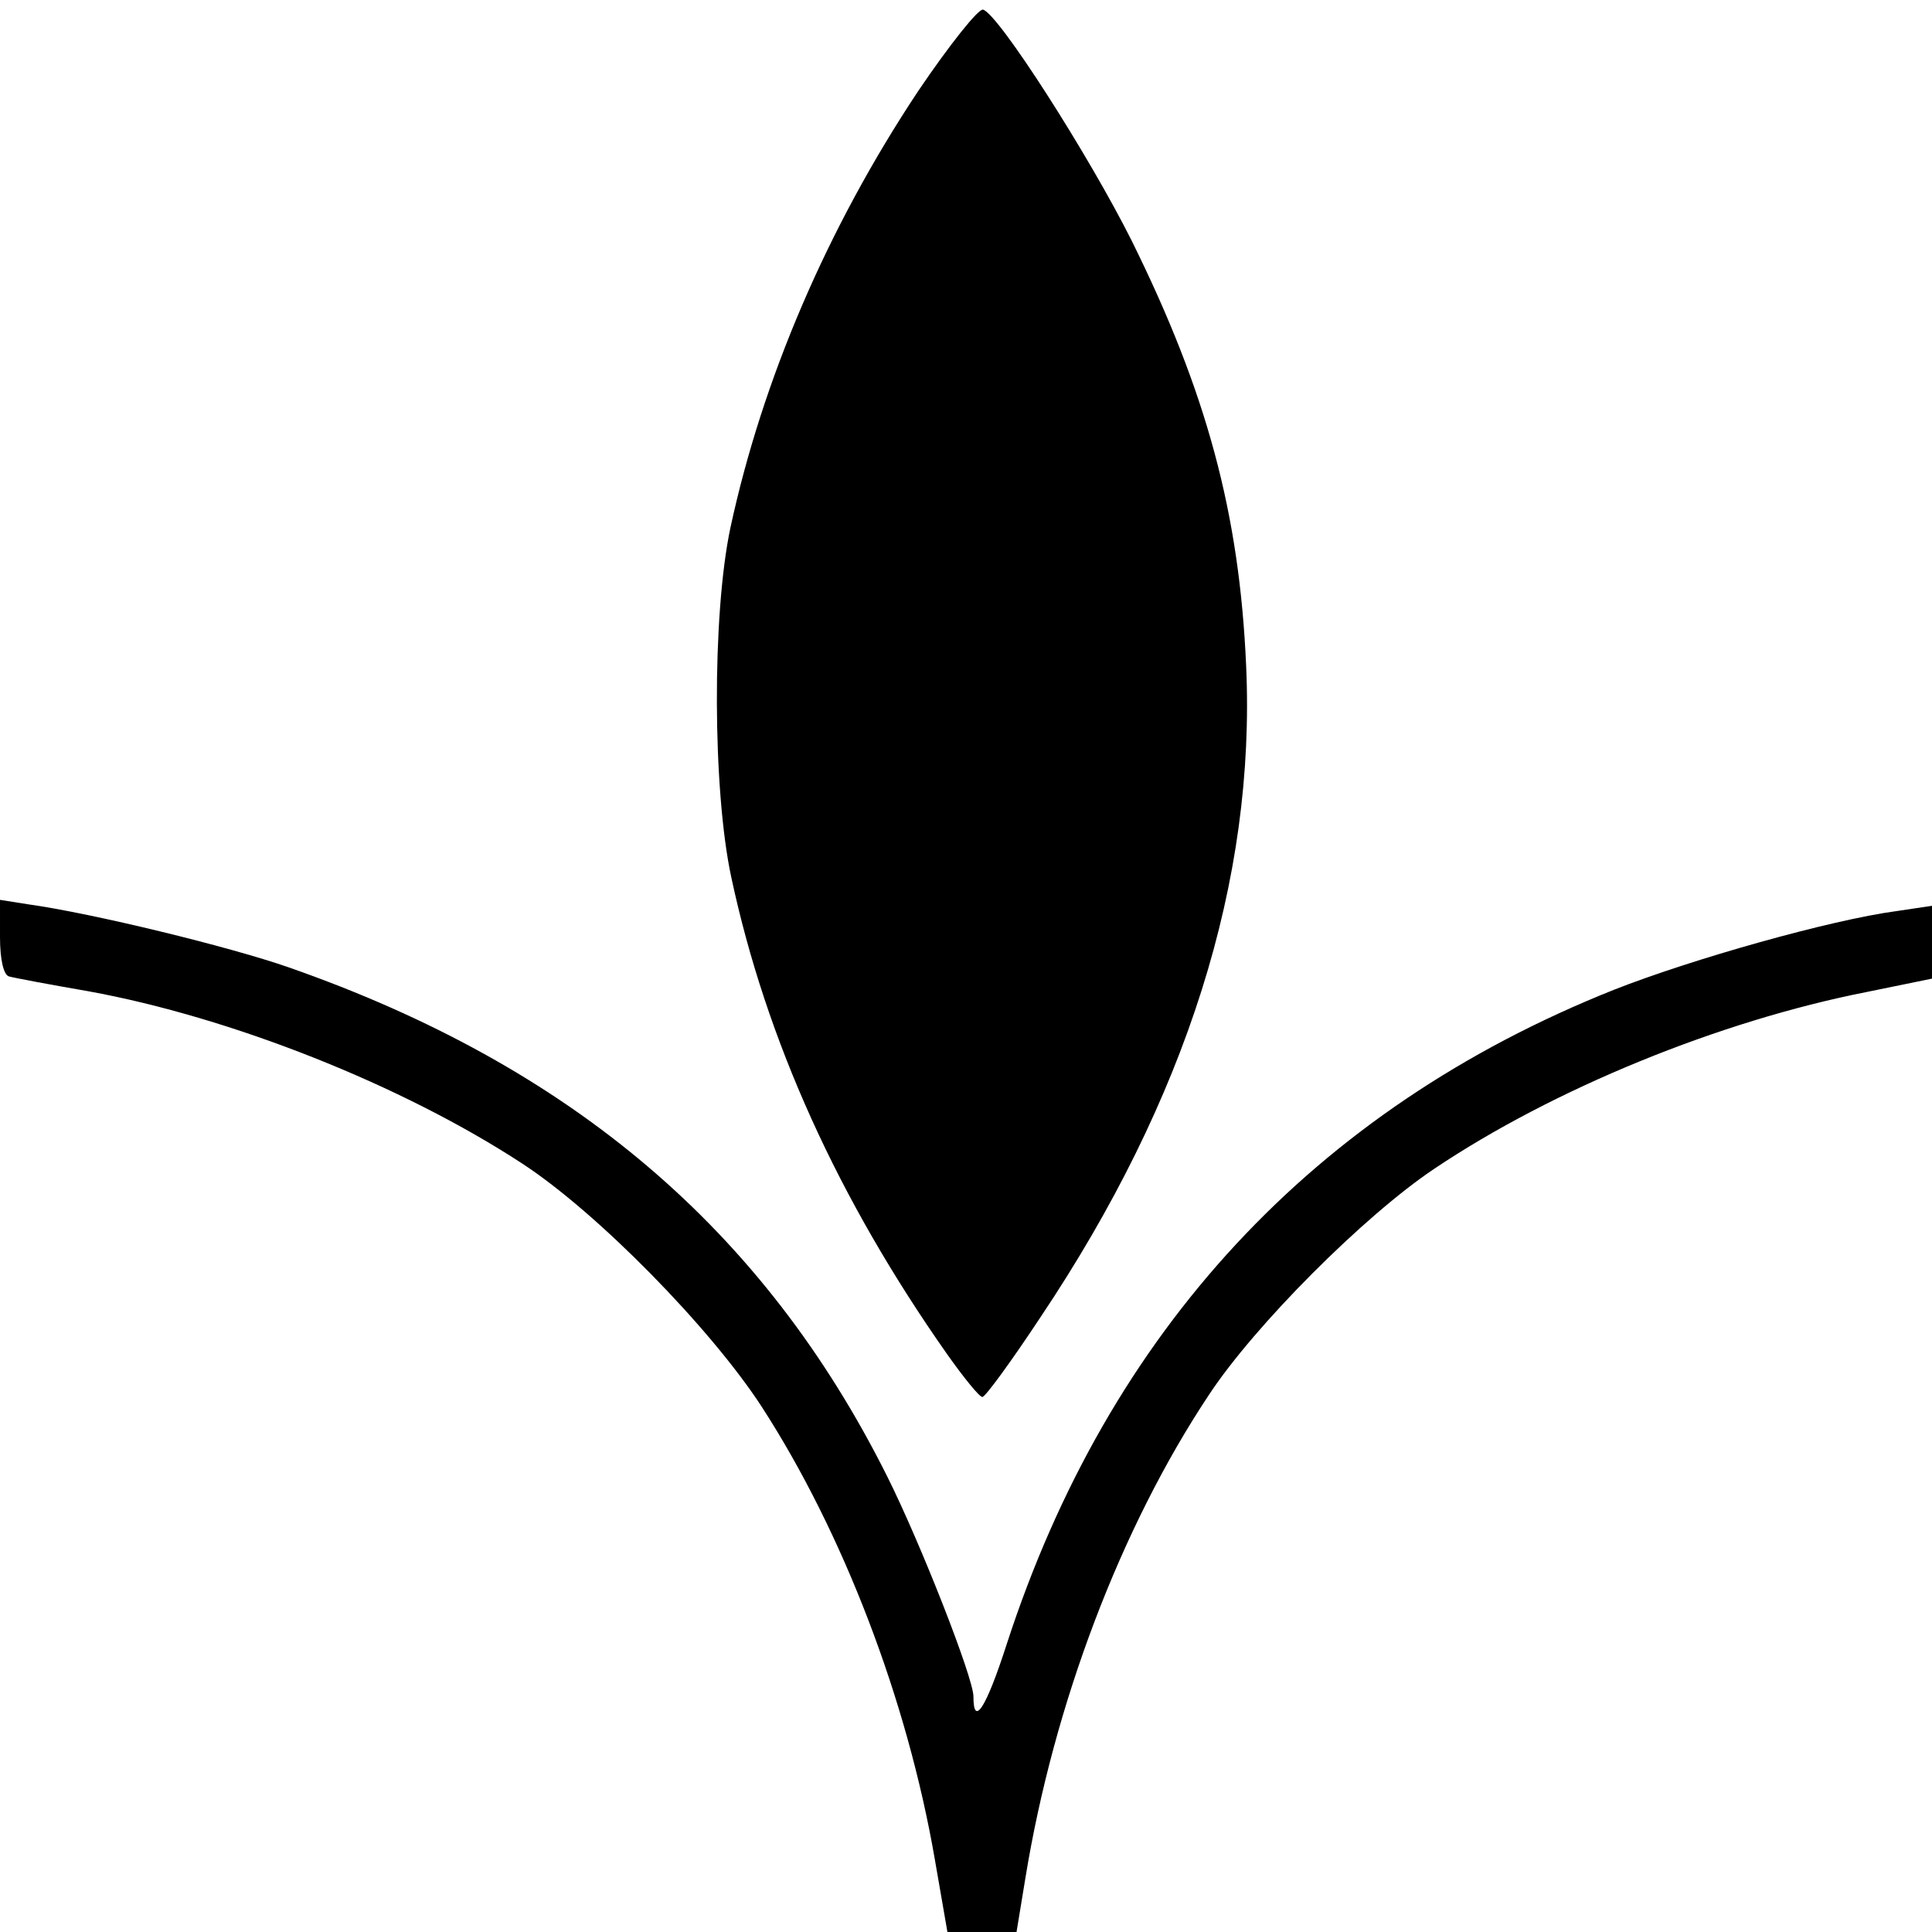 <?xml version="1.0" standalone="no"?>
<!DOCTYPE svg PUBLIC "-//W3C//DTD SVG 20010904//EN"
 "http://www.w3.org/TR/2001/REC-SVG-20010904/DTD/svg10.dtd">
<svg version="1.0" xmlns="http://www.w3.org/2000/svg"
 width="260pt" height="260pt" viewBox="0 0 260 260"
 preserveAspectRatio="xMidYMid meet">
<g transform="translate(0,260) scale(0.1,-0.1)"
fill="#000000" stroke="none">
<path d="M1236 2478 c-123 -185 -210 -389 -253 -588 -25 -118 -24 -353 1 -470
47 -220 144 -434 291 -643 22 -31 43 -57 47 -57 4 0 39 48 78 107 197 294 290
589 277 877 -9 205 -53 368 -154 572 -57 114 -179 305 -200 311 -6 2 -45 -47
-87 -109z"/>
<path d="M0 1339 c0 -31 5 -51 12 -53 7 -2 55 -11 107 -20 192 -35 422 -126
584 -232 101 -66 253 -221 322 -327 110 -170 196 -395 233 -609 l17 -98 46 0
47 0 12 73 c38 233 128 471 247 650 62 94 209 241 303 304 161 108 384 199
582 238 l88 18 0 49 0 49 -47 -7 c-90 -12 -277 -65 -381 -106 -404 -161 -680
-459 -817 -880 -28 -87 -45 -113 -45 -71 0 25 -71 206 -116 296 -166 332 -425
552 -805 685 -80 28 -265 73 -351 85 l-38 6 0 -50z"/>
</g>
</svg>
